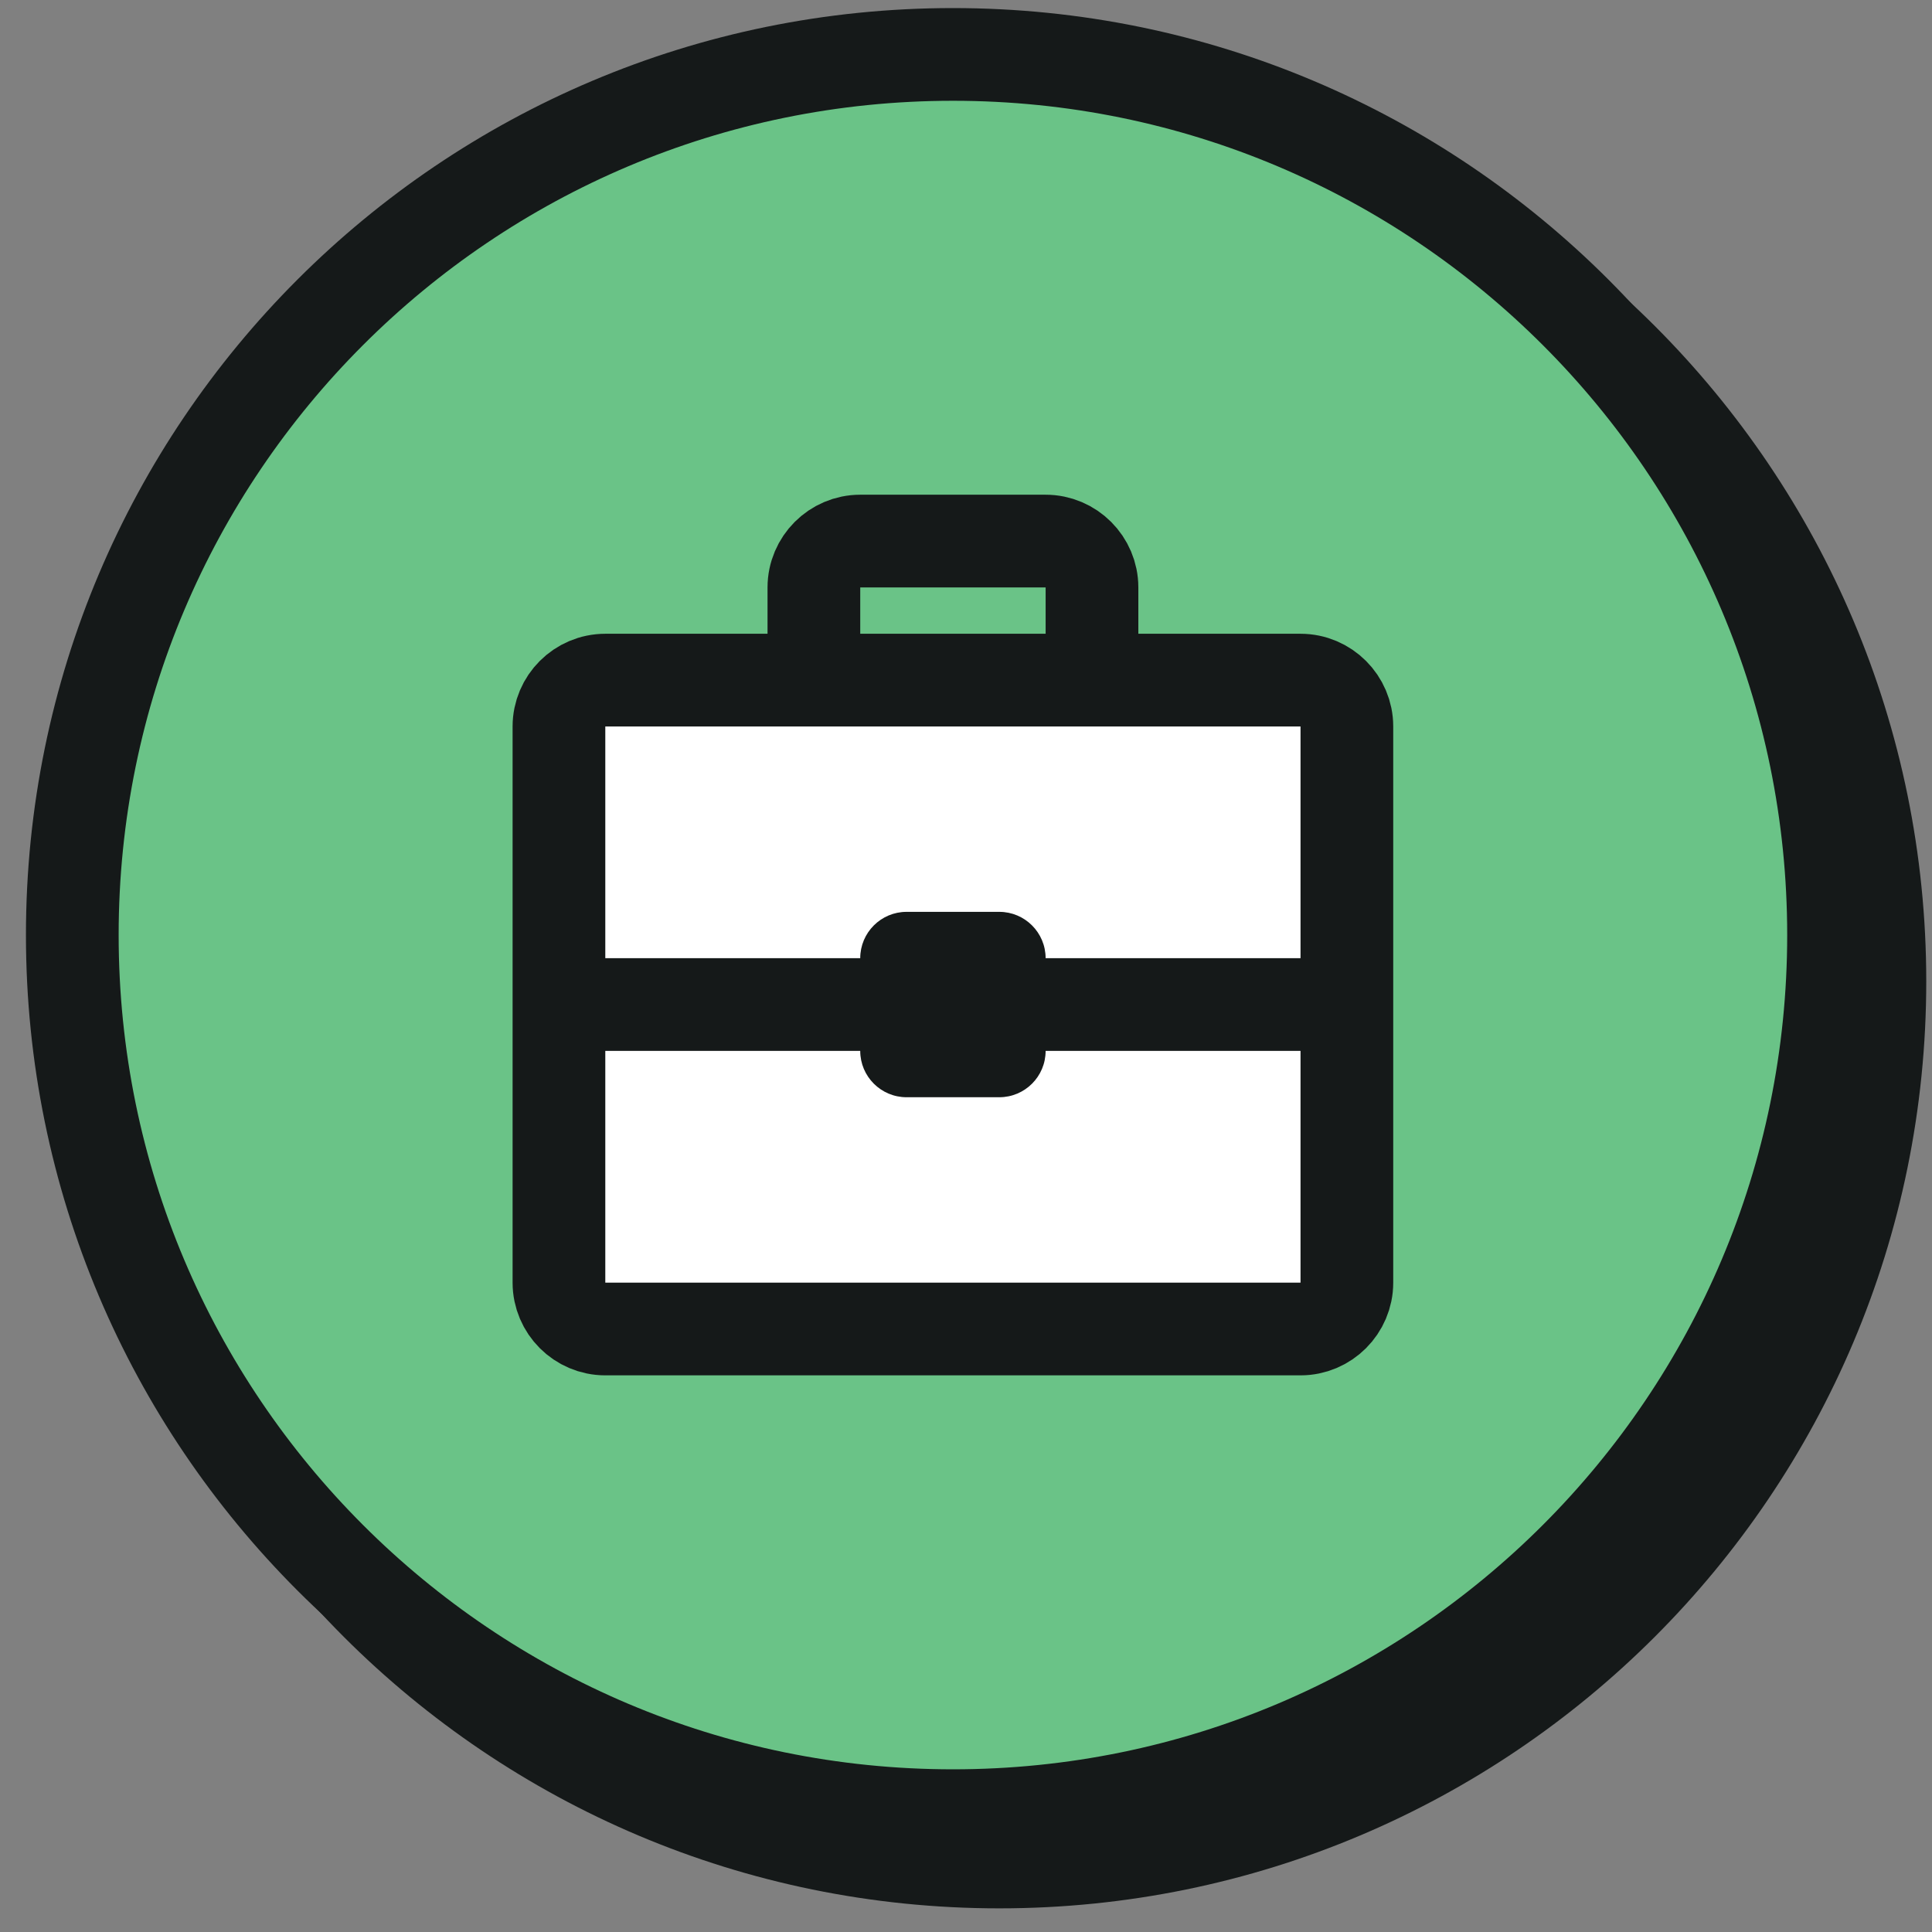 <?xml version="1.0" encoding="UTF-8"?>
<svg xmlns="http://www.w3.org/2000/svg" width="71" height="71" viewBox="0 0 71 71" fill="none">
  <rect x="0" y="0" width="71" height="71" fill="#808080" stroke="none"/>
  <path d="M36.723 70.131C55.537 70.131 70.789 54.88 70.789 36.066C70.789 17.252 55.537 2 36.723 2C17.909 2 2.657 17.252 2.657 36.066C2.657 54.88 17.909 70.131 36.723 70.131Z" fill="#151919"></path>
  <path d="M35.02 66.725C52.893 66.725 67.382 52.236 67.382 34.362C67.382 16.489 52.893 2 35.02 2C17.146 2 2.657 16.489 2.657 34.362C2.657 52.236 17.146 66.725 35.02 66.725Z" fill="#6AC387" stroke="#151919" stroke-width="3.407"></path>
  <path d="M20.541 26.697C20.541 25.761 21.308 24.994 22.245 24.994H47.794C48.731 24.994 49.497 25.761 49.497 26.697V47.137C49.497 48.074 48.731 48.84 47.794 48.84H22.245C21.308 48.84 20.541 48.074 20.541 47.137V26.697Z" fill="white" stroke="#151919" stroke-width="3.407"></path>
  <path d="M20.541 36.916H49.497" stroke="#151919" stroke-width="3.407"></path>
  <path d="M36.723 33.51H33.317C32.376 33.51 31.613 34.273 31.613 35.214V38.62C31.613 39.561 32.376 40.323 33.317 40.323H36.723C37.664 40.323 38.426 39.561 38.426 38.62V35.214C38.426 34.273 37.664 33.51 36.723 33.51Z" fill="#151919"></path>
  <path d="M40.13 24.994V21.588C40.13 20.651 39.363 19.884 38.426 19.884H31.613C30.677 19.884 29.91 20.651 29.91 21.588V24.994" stroke="#151919" stroke-width="3.407"></path>
</svg>
